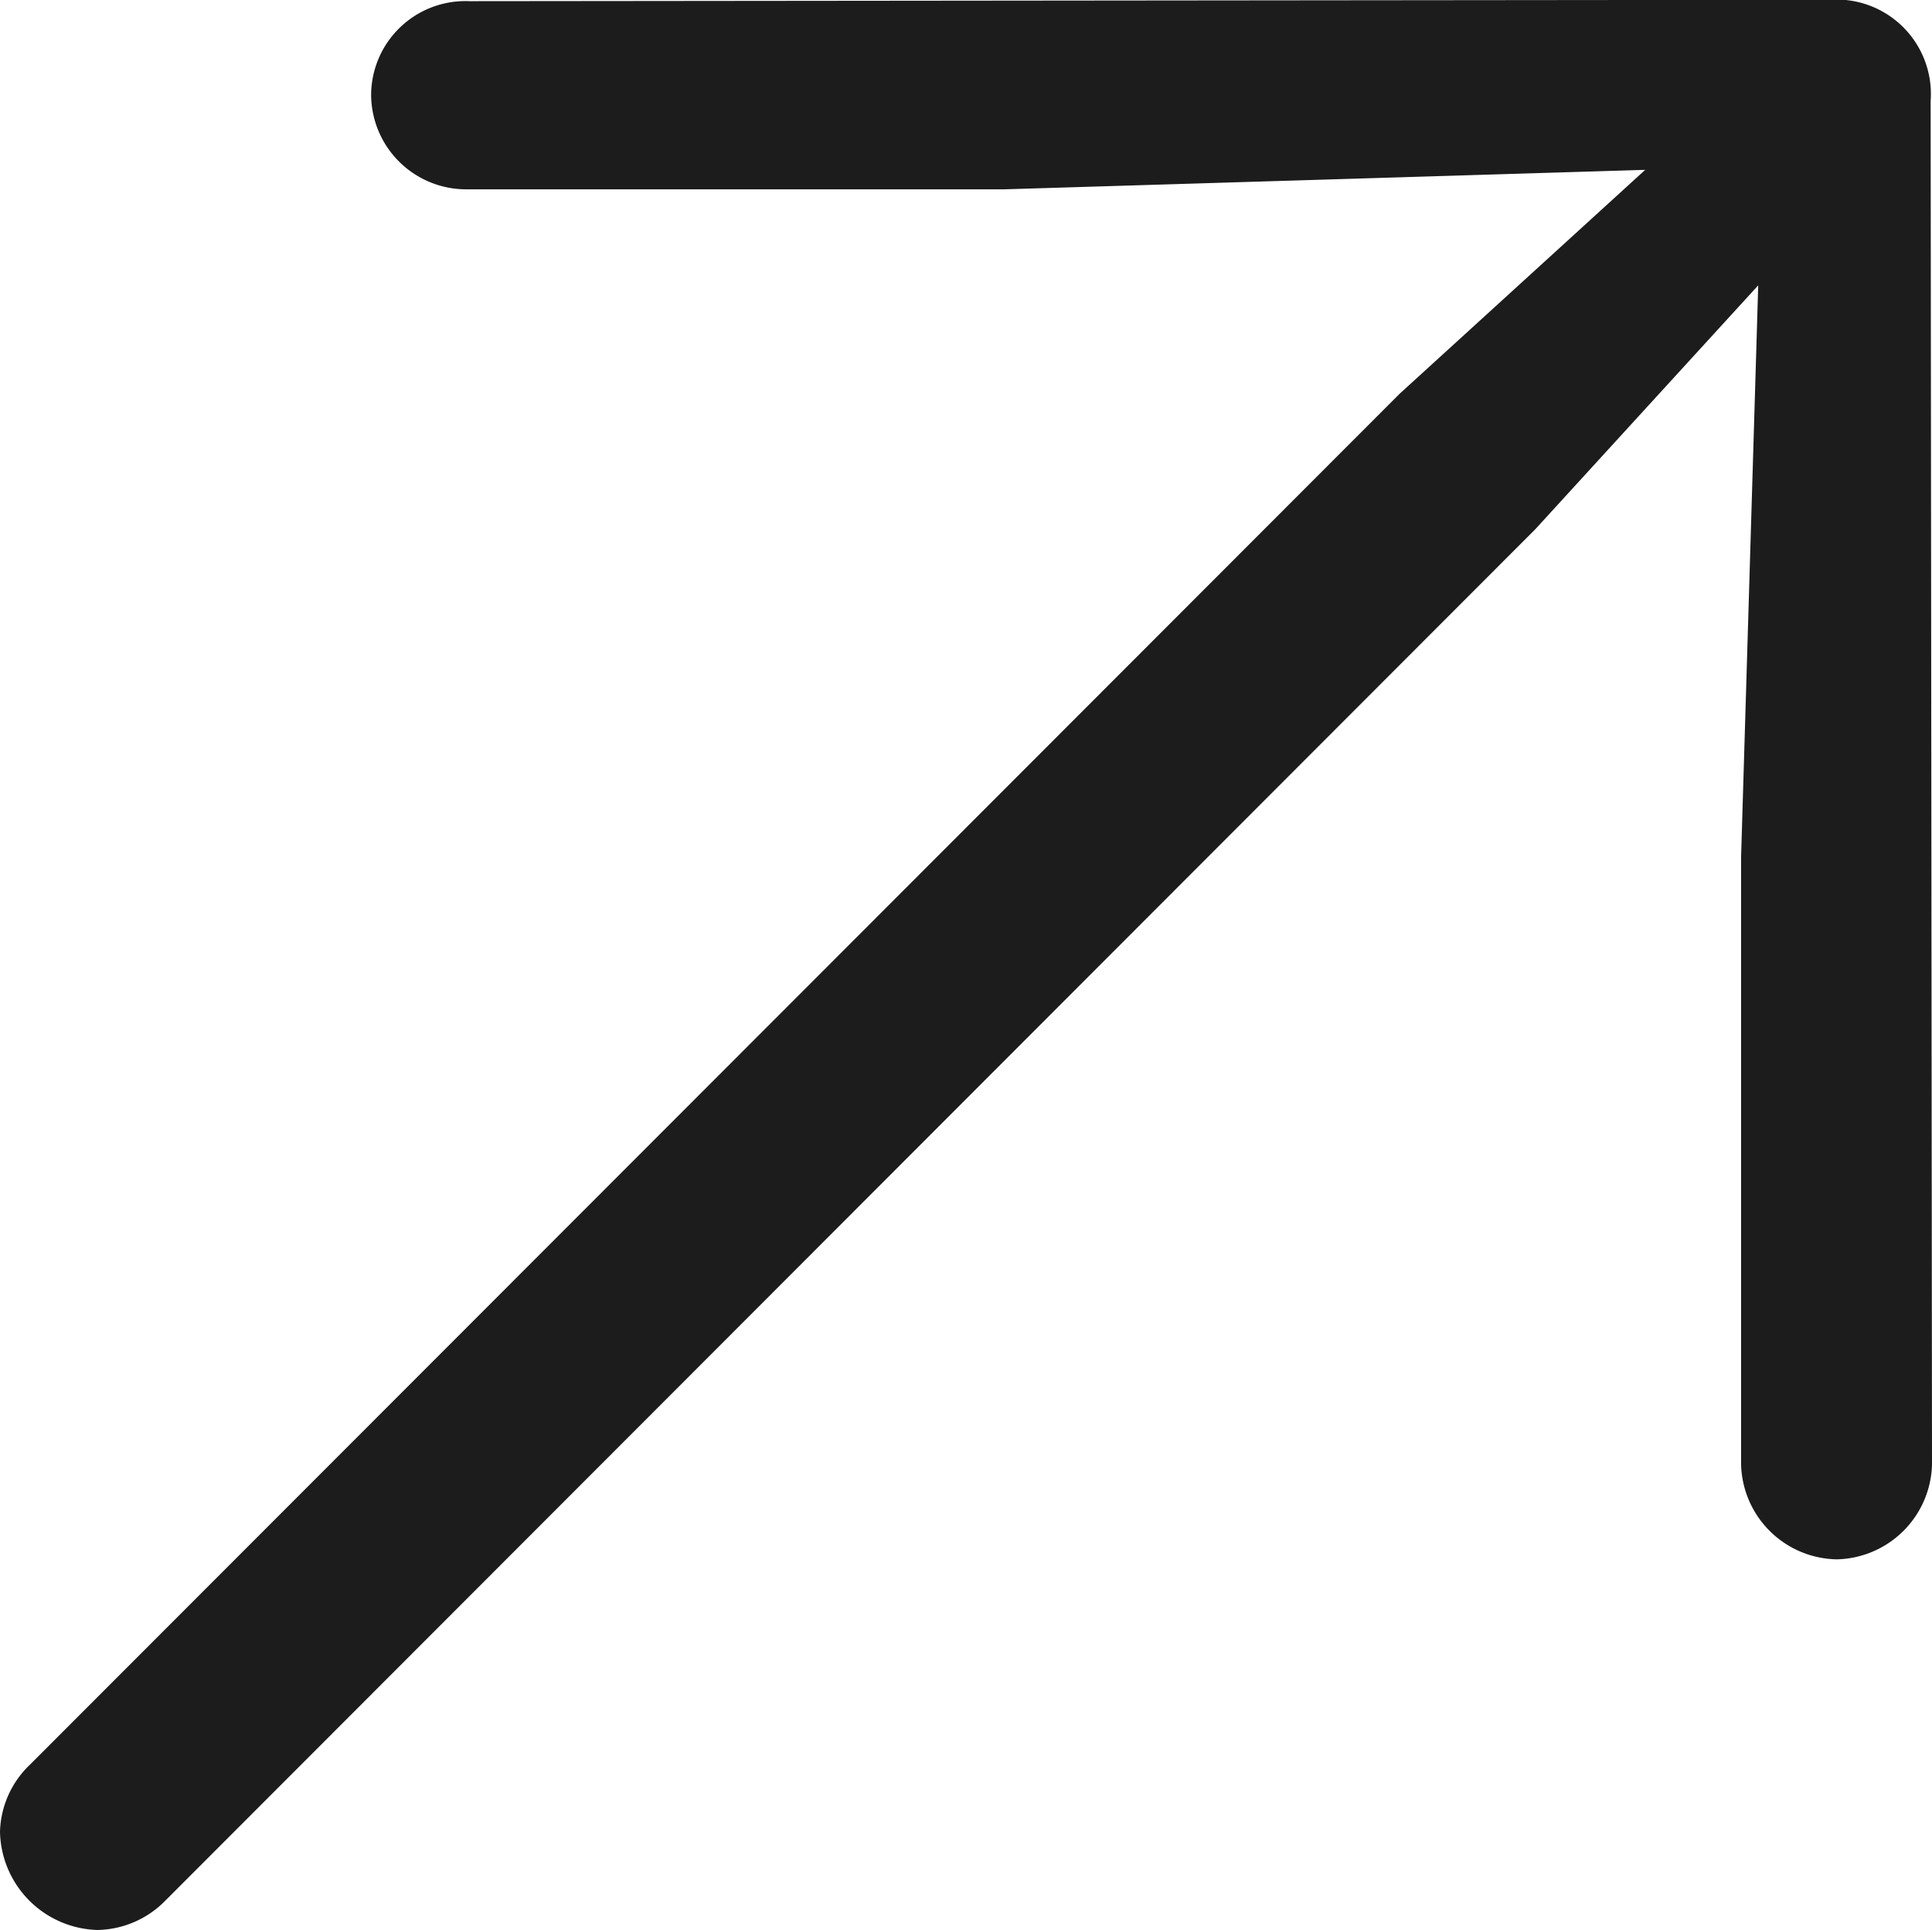 <svg xmlns="http://www.w3.org/2000/svg" width="9.917" height="9.91" viewBox="0 0 9.917 9.91">
  <path id="Tracé_154" data-name="Tracé 154" d="M11.792-2.747l-.007-6.973a.485.485,0,0,0-.52-.52l-6.98.007a.484.484,0,0,0-.505.483.488.488,0,0,0,.483.483H7.031l3.289-.1L9.06-8.218,2.029-1.179a.493.493,0,0,0-.154.344.515.515,0,0,0,.5.505.5.5,0,0,0,.344-.146L9.756-7.522,10.9-8.774l-.088,2.937v3.113a.5.5,0,0,0,.491.491A.5.5,0,0,0,11.792-2.747Z" transform="translate(-1.875 10.239)" fill="#1c1c1c"/>
</svg>
